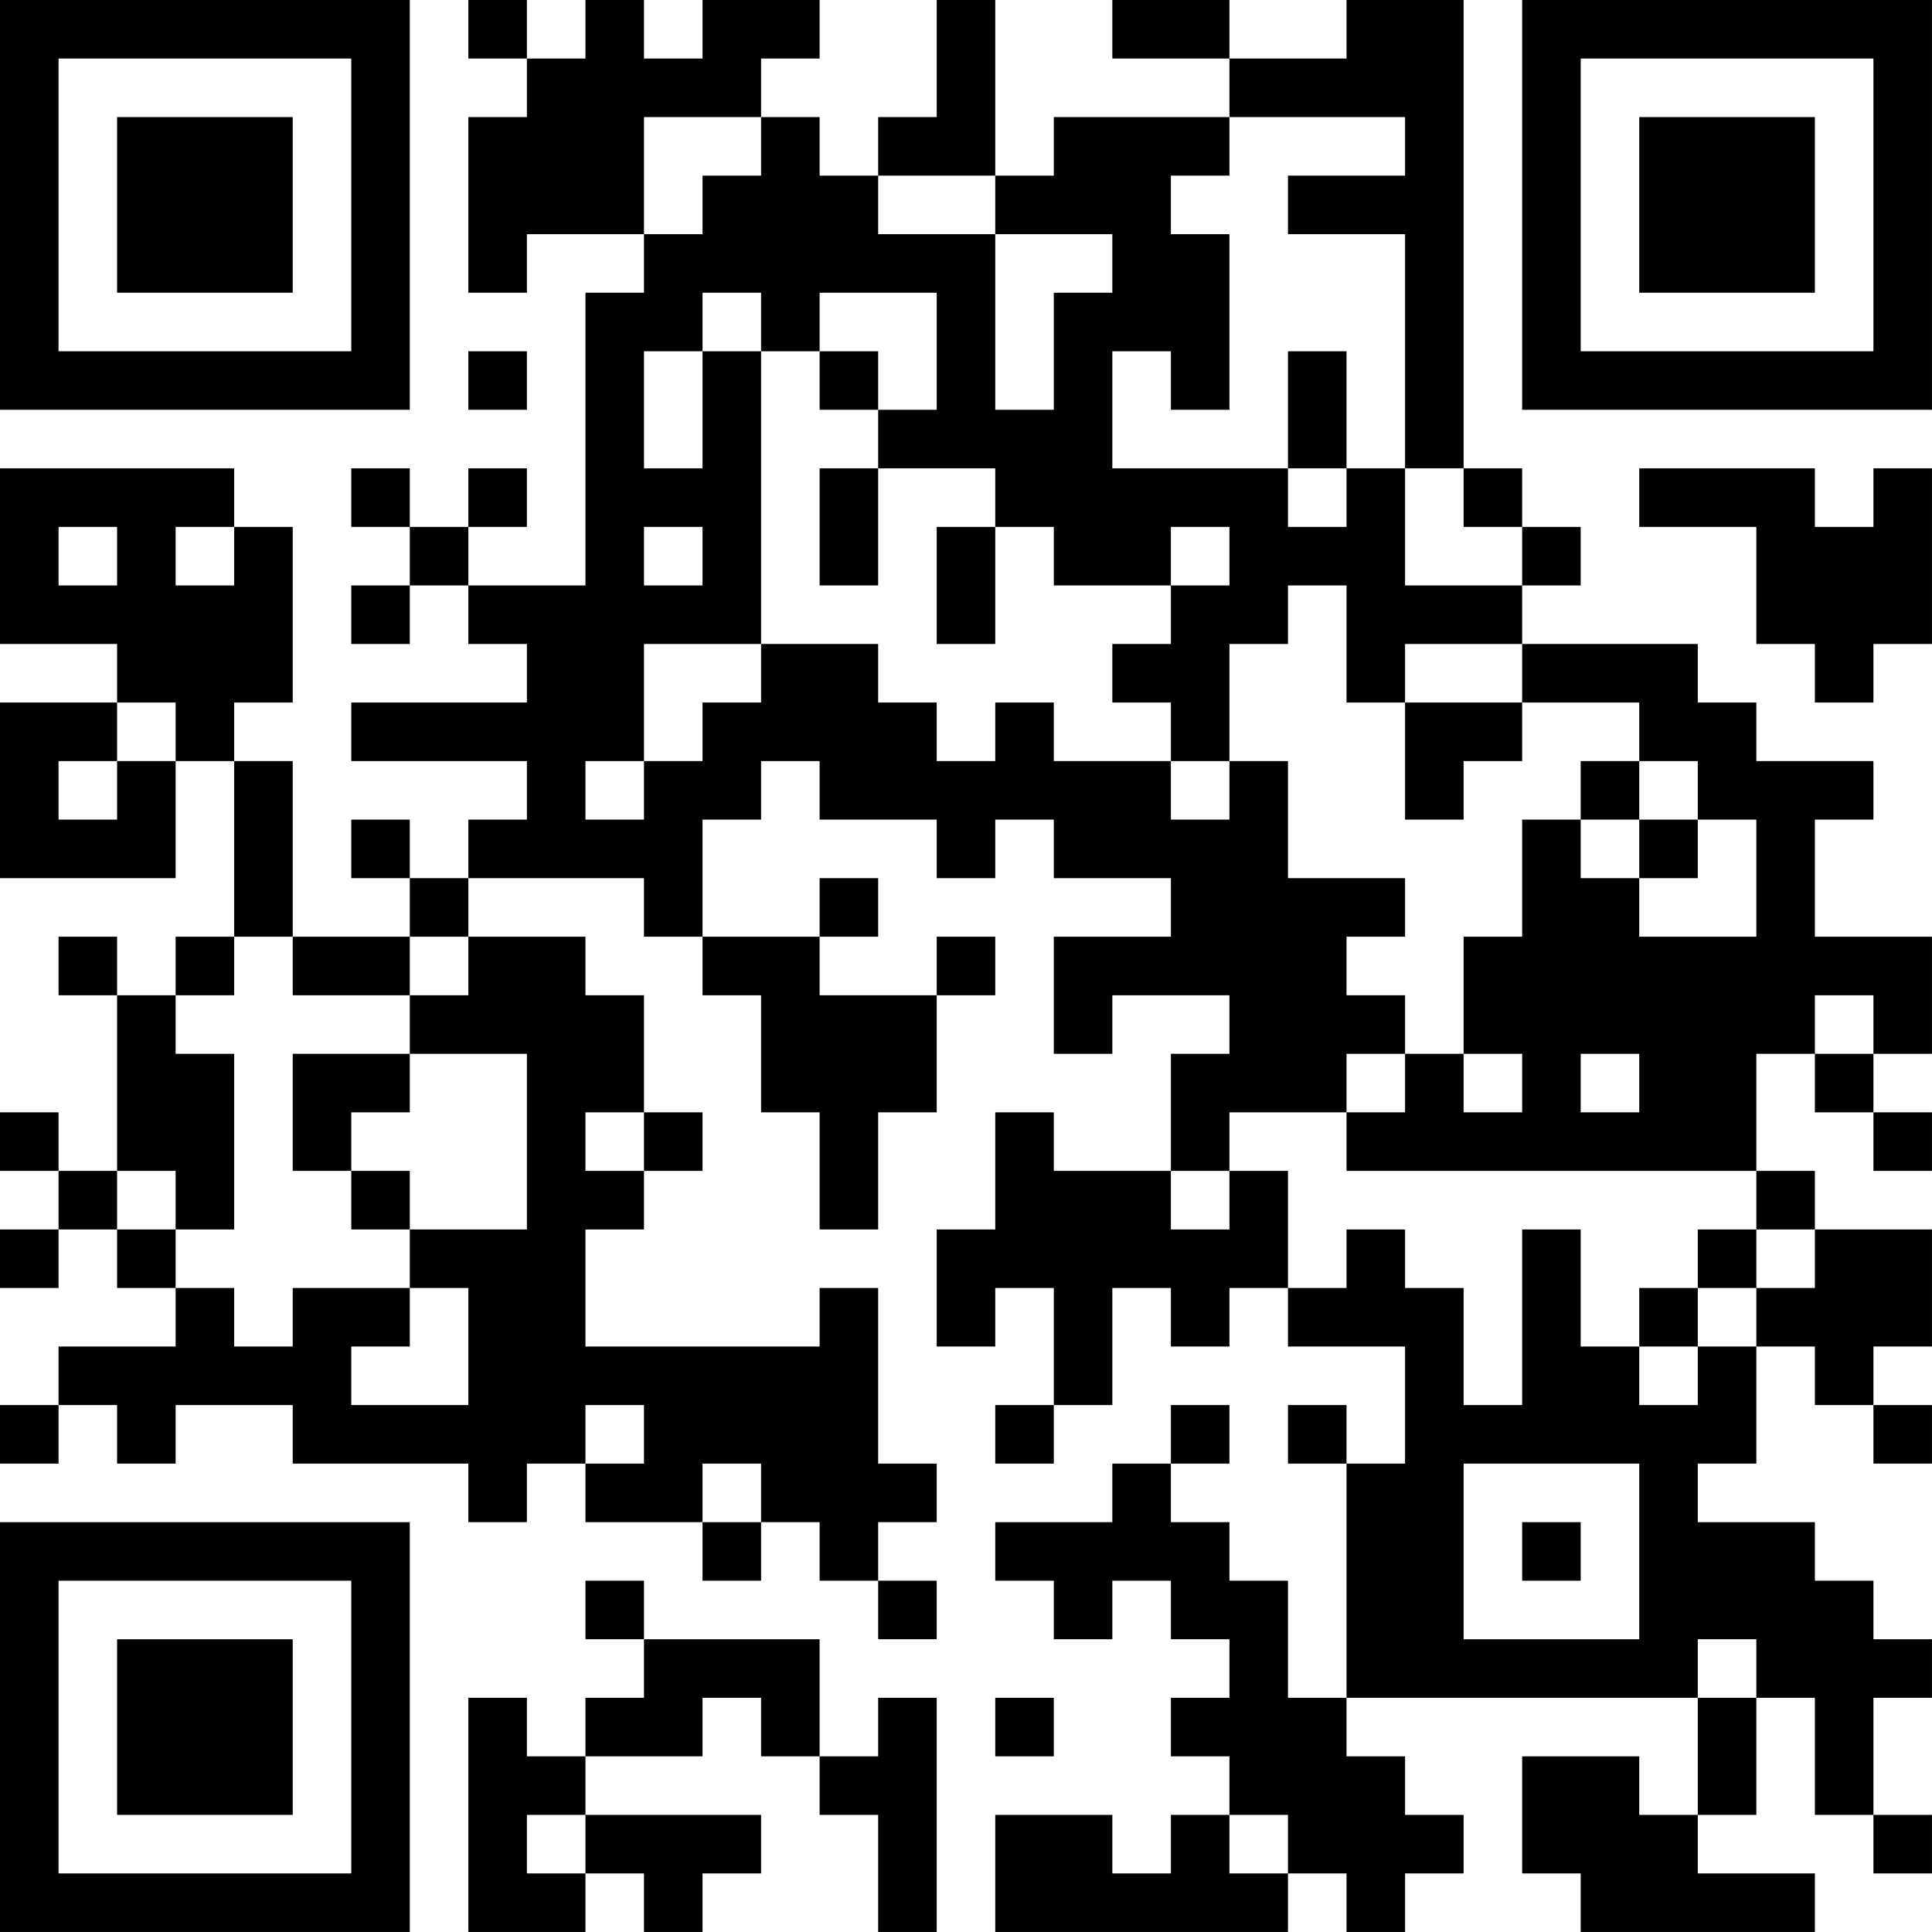 <?xml version="1.0" encoding="UTF-8"?>
<svg xmlns="http://www.w3.org/2000/svg" version="1.1" width="400" height="400" viewBox="0 0 400 400"><rect x="0" y="0" width="400" height="400" fill="#ffffff"/><g transform="scale(12.121)"><g transform="translate(0,0)"><path fill-rule="evenodd" d="M8 0L8 1L9 1L9 2L8 2L8 5L9 5L9 4L11 4L11 5L10 5L10 10L8 10L8 9L9 9L9 8L8 8L8 9L7 9L7 8L6 8L6 9L7 9L7 10L6 10L6 11L7 11L7 10L8 10L8 11L9 11L9 12L6 12L6 13L9 13L9 14L8 14L8 15L7 15L7 14L6 14L6 15L7 15L7 16L5 16L5 13L4 13L4 12L5 12L5 9L4 9L4 8L0 8L0 11L2 11L2 12L0 12L0 15L3 15L3 13L4 13L4 16L3 16L3 17L2 17L2 16L1 16L1 17L2 17L2 20L1 20L1 19L0 19L0 20L1 20L1 21L0 21L0 22L1 22L1 21L2 21L2 22L3 22L3 23L1 23L1 24L0 24L0 25L1 25L1 24L2 24L2 25L3 25L3 24L5 24L5 25L8 25L8 26L9 26L9 25L10 25L10 26L12 26L12 27L13 27L13 26L14 26L14 27L15 27L15 28L16 28L16 27L15 27L15 26L16 26L16 25L15 25L15 22L14 22L14 23L10 23L10 21L11 21L11 20L12 20L12 19L11 19L11 17L10 17L10 16L8 16L8 15L11 15L11 16L12 16L12 17L13 17L13 19L14 19L14 21L15 21L15 19L16 19L16 17L17 17L17 16L16 16L16 17L14 17L14 16L15 16L15 15L14 15L14 16L12 16L12 14L13 14L13 13L14 13L14 14L16 14L16 15L17 15L17 14L18 14L18 15L20 15L20 16L18 16L18 18L19 18L19 17L21 17L21 18L20 18L20 20L18 20L18 19L17 19L17 21L16 21L16 23L17 23L17 22L18 22L18 24L17 24L17 25L18 25L18 24L19 24L19 22L20 22L20 23L21 23L21 22L22 22L22 23L24 23L24 25L23 25L23 24L22 24L22 25L23 25L23 29L22 29L22 27L21 27L21 26L20 26L20 25L21 25L21 24L20 24L20 25L19 25L19 26L17 26L17 27L18 27L18 28L19 28L19 27L20 27L20 28L21 28L21 29L20 29L20 30L21 30L21 31L20 31L20 32L19 32L19 31L17 31L17 33L22 33L22 32L23 32L23 33L24 33L24 32L25 32L25 31L24 31L24 30L23 30L23 29L29 29L29 31L28 31L28 30L26 30L26 32L27 32L27 33L31 33L31 32L29 32L29 31L30 31L30 29L31 29L31 31L32 31L32 32L33 32L33 31L32 31L32 29L33 29L33 28L32 28L32 27L31 27L31 26L29 26L29 25L30 25L30 23L31 23L31 24L32 24L32 25L33 25L33 24L32 24L32 23L33 23L33 21L31 21L31 20L30 20L30 18L31 18L31 19L32 19L32 20L33 20L33 19L32 19L32 18L33 18L33 16L31 16L31 14L32 14L32 13L30 13L30 12L29 12L29 11L26 11L26 10L27 10L27 9L26 9L26 8L25 8L25 0L23 0L23 1L21 1L21 0L19 0L19 1L21 1L21 2L18 2L18 3L17 3L17 0L16 0L16 2L15 2L15 3L14 3L14 2L13 2L13 1L14 1L14 0L12 0L12 1L11 1L11 0L10 0L10 1L9 1L9 0ZM11 2L11 4L12 4L12 3L13 3L13 2ZM21 2L21 3L20 3L20 4L21 4L21 7L20 7L20 6L19 6L19 8L22 8L22 9L23 9L23 8L24 8L24 10L26 10L26 9L25 9L25 8L24 8L24 4L22 4L22 3L24 3L24 2ZM15 3L15 4L17 4L17 7L18 7L18 5L19 5L19 4L17 4L17 3ZM12 5L12 6L11 6L11 8L12 8L12 6L13 6L13 11L11 11L11 13L10 13L10 14L11 14L11 13L12 13L12 12L13 12L13 11L15 11L15 12L16 12L16 13L17 13L17 12L18 12L18 13L20 13L20 14L21 14L21 13L22 13L22 15L24 15L24 16L23 16L23 17L24 17L24 18L23 18L23 19L21 19L21 20L20 20L20 21L21 21L21 20L22 20L22 22L23 22L23 21L24 21L24 22L25 22L25 24L26 24L26 21L27 21L27 23L28 23L28 24L29 24L29 23L30 23L30 22L31 22L31 21L30 21L30 20L23 20L23 19L24 19L24 18L25 18L25 19L26 19L26 18L25 18L25 16L26 16L26 14L27 14L27 15L28 15L28 16L30 16L30 14L29 14L29 13L28 13L28 12L26 12L26 11L24 11L24 12L23 12L23 10L22 10L22 11L21 11L21 13L20 13L20 12L19 12L19 11L20 11L20 10L21 10L21 9L20 9L20 10L18 10L18 9L17 9L17 8L15 8L15 7L16 7L16 5L14 5L14 6L13 6L13 5ZM8 6L8 7L9 7L9 6ZM14 6L14 7L15 7L15 6ZM22 6L22 8L23 8L23 6ZM14 8L14 10L15 10L15 8ZM28 8L28 9L30 9L30 11L31 11L31 12L32 12L32 11L33 11L33 8L32 8L32 9L31 9L31 8ZM1 9L1 10L2 10L2 9ZM3 9L3 10L4 10L4 9ZM11 9L11 10L12 10L12 9ZM16 9L16 11L17 11L17 9ZM2 12L2 13L1 13L1 14L2 14L2 13L3 13L3 12ZM24 12L24 14L25 14L25 13L26 13L26 12ZM27 13L27 14L28 14L28 15L29 15L29 14L28 14L28 13ZM4 16L4 17L3 17L3 18L4 18L4 21L3 21L3 20L2 20L2 21L3 21L3 22L4 22L4 23L5 23L5 22L7 22L7 23L6 23L6 24L8 24L8 22L7 22L7 21L9 21L9 18L7 18L7 17L8 17L8 16L7 16L7 17L5 17L5 16ZM31 17L31 18L32 18L32 17ZM5 18L5 20L6 20L6 21L7 21L7 20L6 20L6 19L7 19L7 18ZM27 18L27 19L28 19L28 18ZM10 19L10 20L11 20L11 19ZM29 21L29 22L28 22L28 23L29 23L29 22L30 22L30 21ZM10 24L10 25L11 25L11 24ZM12 25L12 26L13 26L13 25ZM25 25L25 28L28 28L28 25ZM26 26L26 27L27 27L27 26ZM10 27L10 28L11 28L11 29L10 29L10 30L9 30L9 29L8 29L8 33L10 33L10 32L11 32L11 33L12 33L12 32L13 32L13 31L10 31L10 30L12 30L12 29L13 29L13 30L14 30L14 31L15 31L15 33L16 33L16 29L15 29L15 30L14 30L14 28L11 28L11 27ZM29 28L29 29L30 29L30 28ZM17 29L17 30L18 30L18 29ZM9 31L9 32L10 32L10 31ZM21 31L21 32L22 32L22 31ZM0 0L0 7L7 7L7 0ZM1 1L1 6L6 6L6 1ZM2 2L2 5L5 5L5 2ZM26 0L26 7L33 7L33 0ZM27 1L27 6L32 6L32 1ZM28 2L28 5L31 5L31 2ZM0 26L0 33L7 33L7 26ZM1 27L1 32L6 32L6 27ZM2 28L2 31L5 31L5 28Z" fill="#000000"/></g></g></svg>
